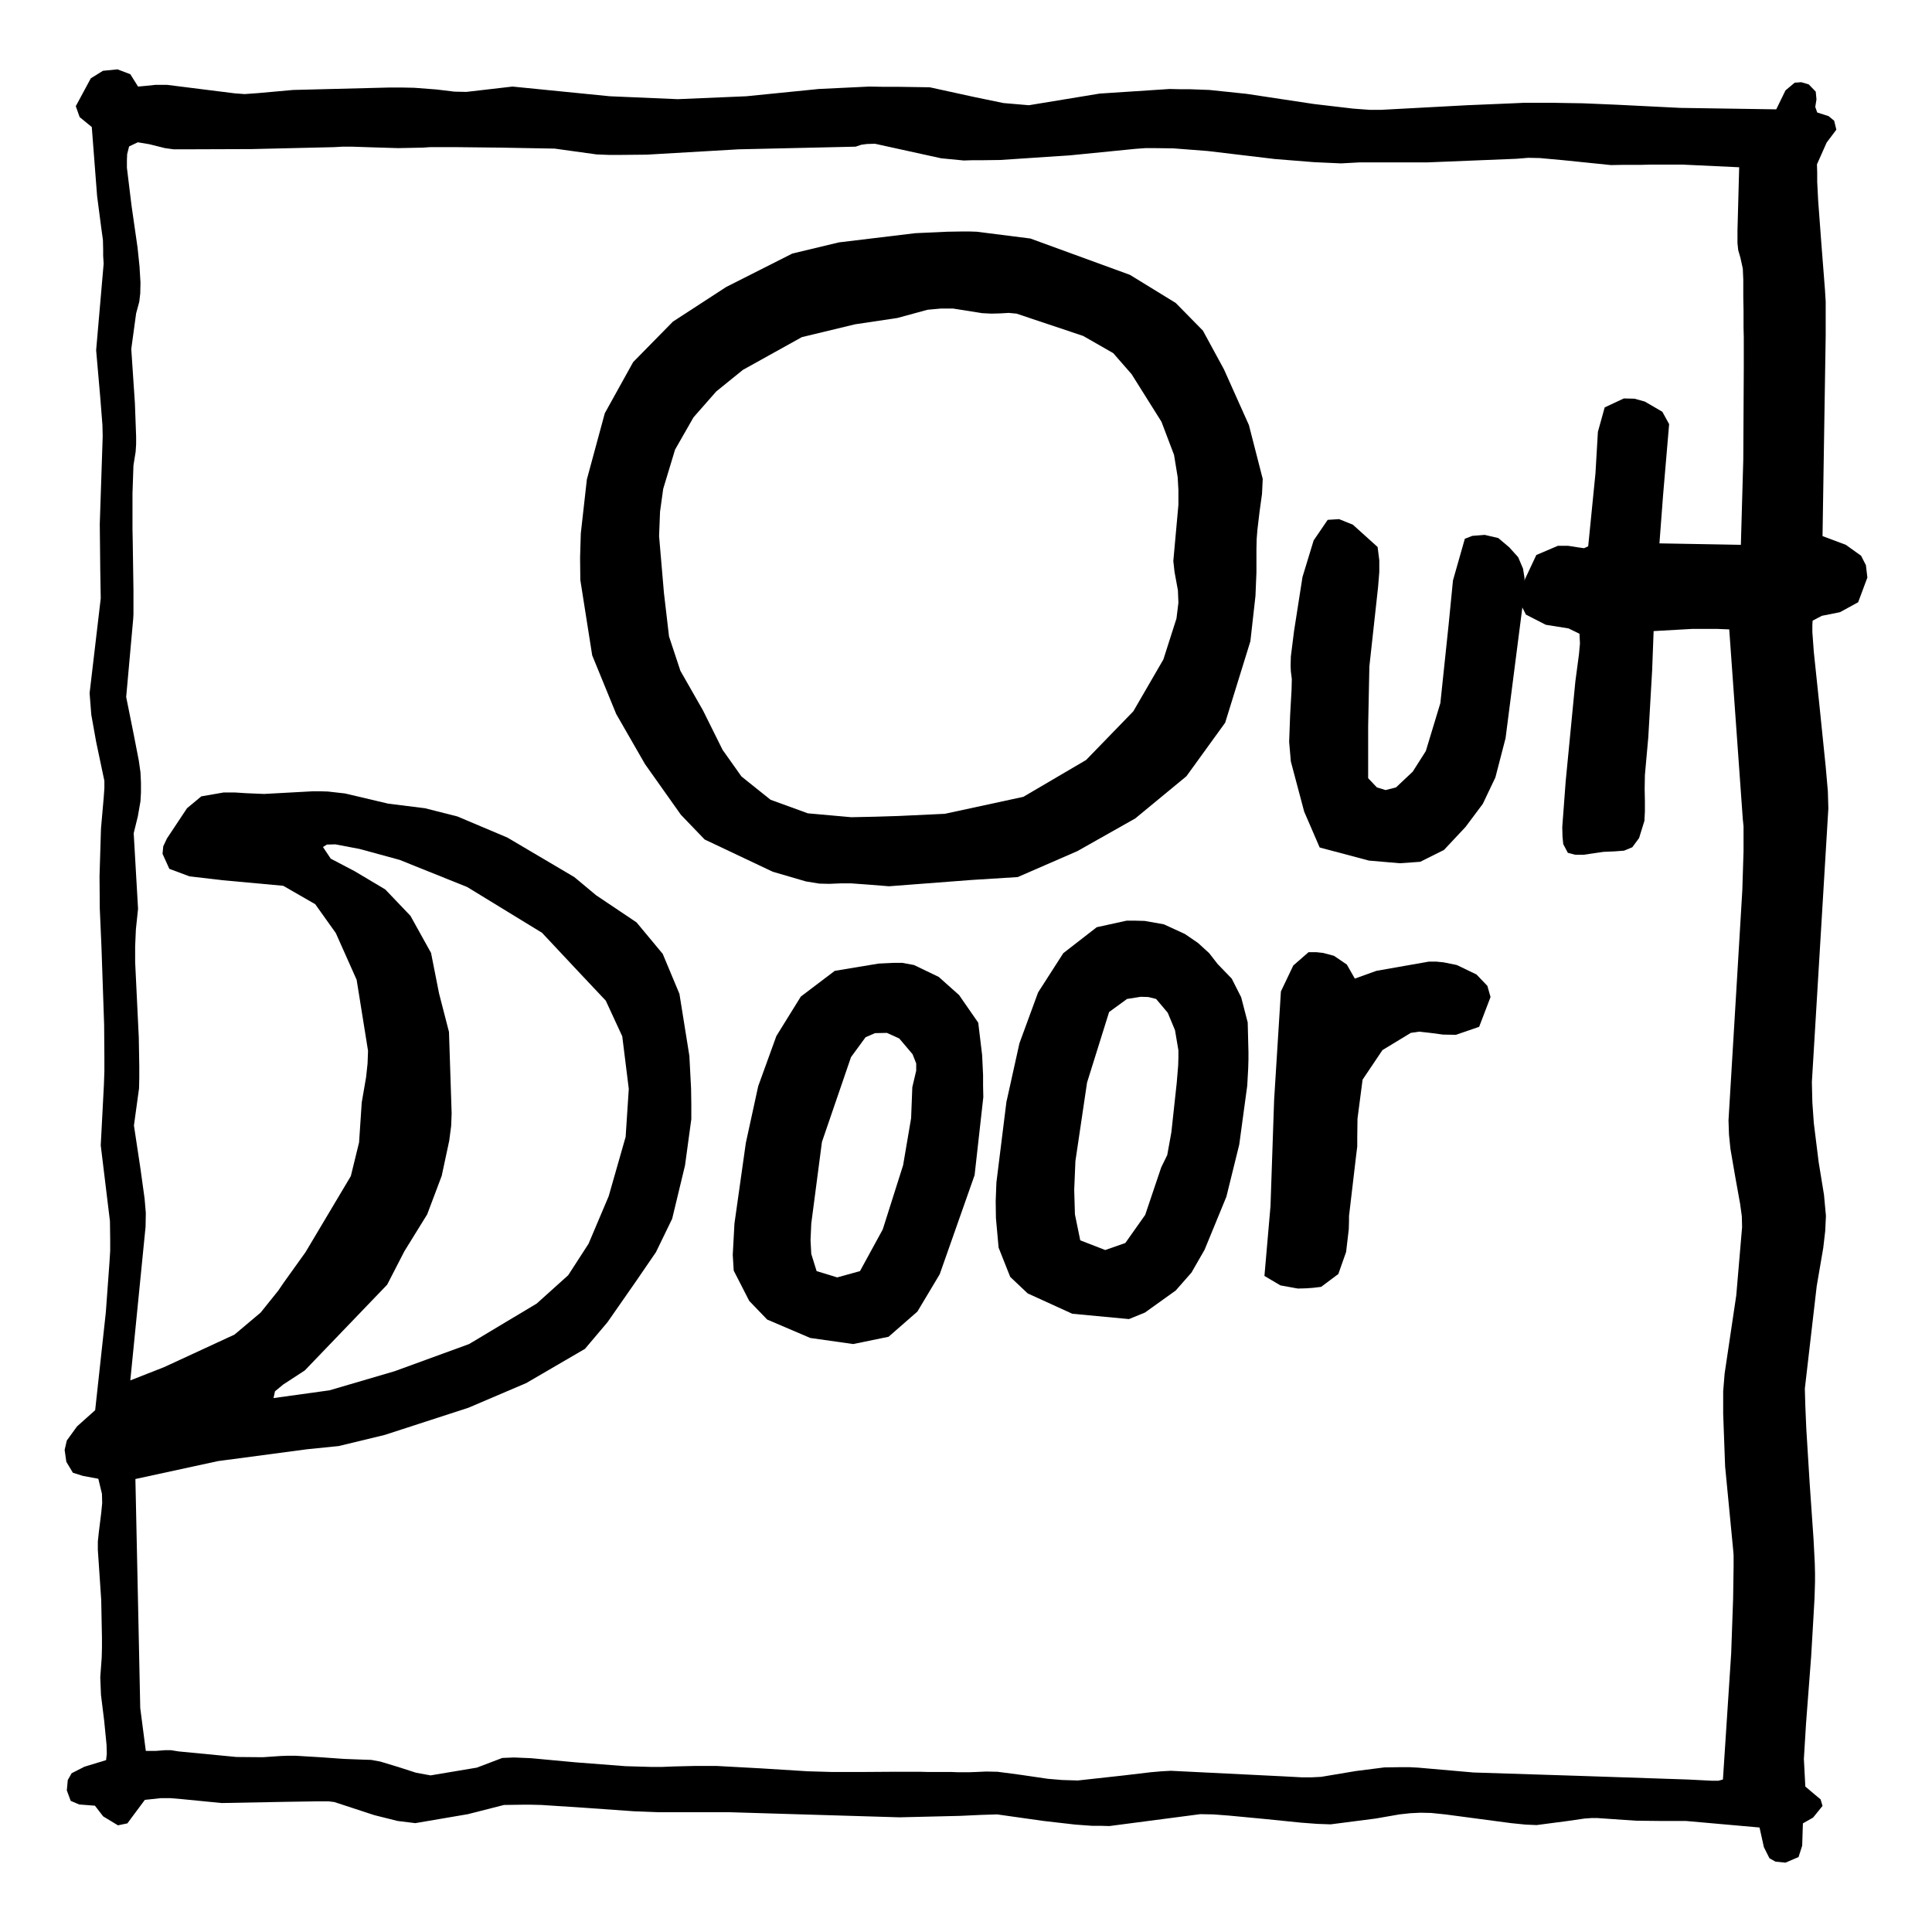 <?xml version="1.0" encoding="utf-8"?>
<!-- Generator: Adobe Illustrator 13.0.0, SVG Export Plug-In . SVG Version: 6.00 Build 14948)  -->
<!DOCTYPE svg PUBLIC "-//W3C//DTD SVG 1.0//EN" "http://www.w3.org/TR/2001/REC-SVG-20010904/DTD/svg10.dtd">
<svg version="1.0" id="Layer_1" xmlns="http://www.w3.org/2000/svg" xmlns:xlink="http://www.w3.org/1999/xlink" x="0px" y="0px"
	 width="192.756px" height="192.756px" viewBox="0 0 192.756 192.756" enable-background="new 0 0 192.756 192.756"
	 xml:space="preserve">
<g>
	<polygon fill-rule="evenodd" clip-rule="evenodd" fill="#FFFFFF" points="0,0 192.756,0 192.756,192.756 0,192.756 0,0 	"/>
	<polygon fill-rule="evenodd" clip-rule="evenodd" points="10.341,26.311 9.592,34.942 10.003,39.657 10.22,42.413 10.245,43.501 
		10.22,44.323 9.955,52.278 10.003,56.896 10.051,59.7 8.939,69.154 9.108,71.305 9.592,74.013 10.414,77.906 10.414,78.631 
		10.341,79.647 10.075,82.668 9.93,87.432 9.955,90.624 10.124,94.492 10.39,102.254 10.414,105.445 10.414,106.871 10.366,108.25 
		10.051,114.27 10.97,121.838 10.994,123.723 10.994,124.787 10.922,125.947 10.559,130.928 9.495,140.695 7.682,142.316 
		6.666,143.719 6.449,144.66 6.618,145.846 7.271,146.934 8.262,147.248 9.81,147.537 10.172,149.037 10.196,149.957 
		10.099,150.947 9.858,152.881 9.761,153.801 9.761,154.623 10.099,159.627 10.172,163.422 10.172,164.391 10.147,165.381 
		10.003,167.34 10.075,169.105 10.39,171.645 10.631,174.086 10.655,174.98 10.583,175.609 8.431,176.262 7.149,176.914 
		6.763,177.592 6.666,178.631 7.053,179.67 7.899,180.033 9.471,180.154 10.292,181.219 11.768,182.113 12.71,181.918 
		13.315,181.098 14.451,179.574 16.023,179.404 17.039,179.404 18.175,179.502 22.116,179.889 28.547,179.768 31.69,179.719 
		32.778,179.719 33.359,179.791 37.348,181.098 39.669,181.678 41.434,181.895 46.681,181 50.283,180.082 52.048,180.057 
		53.015,180.057 54.03,180.082 58.455,180.371 63.242,180.711 65.66,180.807 66.869,180.807 68.126,180.807 70.327,180.807 
		71.536,180.807 72.841,180.807 78.475,180.977 89.741,181.314 95.786,181.17 97.889,181.072 99.485,181.023 104.127,181.678 
		107.271,182.039 108.938,182.16 109.784,182.16 110.68,182.186 119.745,181 121.052,181.023 122.647,181.145 126.226,181.484 
		129.804,181.846 131.399,181.967 132.754,182.016 137.251,181.436 139.62,181.023 140.708,180.904 141.724,180.855 
		142.787,180.879 144.189,181.023 147.478,181.459 150.766,181.895 152.192,182.039 153.305,182.088 156.424,181.678 
		158.092,181.436 158.793,181.387 159.373,181.387 163.218,181.652 165.636,181.678 166.917,181.678 168.198,181.678 
		175.548,182.33 175.983,184.289 176.539,185.4 177.144,185.738 178.135,185.836 179.441,185.279 179.804,184.143 179.876,181.918 
		180.892,181.34 181.834,180.178 181.642,179.525 181.061,179.041 180.118,178.244 179.973,175.488 180.19,171.934 180.698,165.285 
		180.916,161.561 181.037,159.434 181.085,157.814 181.085,156.992 181.061,155.977 180.94,153.607 180.553,148.021 
		180.215,142.557 180.118,140.285 180.069,138.543 181.254,128.316 181.907,124.496 182.101,122.828 182.174,121.305 
		181.979,119.201 181.447,115.938 180.964,112.045 180.819,109.99 180.795,109 180.771,107.959 182.415,80.662 182.366,78.946 
		182.149,76.479 181.544,70.556 180.964,65.043 180.819,63.061 180.819,62.36 180.844,61.924 181.762,61.441 183.575,61.078 
		185.389,60.087 186.308,57.621 186.162,56.388 185.679,55.445 184.155,54.357 181.834,53.486 182.149,33.491 182.149,31.218 
		182.149,30.082 182.076,28.898 181.714,24.255 181.399,20.024 181.303,18.139 181.303,17.244 181.278,16.397 182.246,14.222 
		183.213,12.94 182.995,12.045 182.439,11.586 181.303,11.224 181.109,10.667 181.23,9.918 181.157,9.144 180.456,8.419 
		179.707,8.201 179.054,8.25 178.135,9.023 177.217,10.909 167.643,10.764 161.332,10.45 157.923,10.305 156.352,10.281 
		154.973,10.256 153.087,10.256 152.047,10.256 150.983,10.305 146.366,10.499 137.807,10.958 136.646,10.958 135.002,10.837 
		131.086,10.377 124.364,9.362 120.665,8.975 118.706,8.902 117.715,8.902 116.699,8.878 109.712,9.337 102.652,10.499 
		100.113,10.281 97.188,9.676 92.763,8.709 89.596,8.661 88.121,8.661 86.719,8.637 81.69,8.878 74.461,9.604 67.619,9.894 
		60.849,9.604 51.129,8.637 46.535,9.168 45.351,9.144 43.538,8.926 41.313,8.757 40.104,8.733 38.823,8.733 29.249,8.975 
		25.743,9.29 24.413,9.386 23.421,9.313 16.676,8.467 15.491,8.467 14.572,8.564 13.774,8.637 13.001,7.403 11.719,6.92 
		10.269,7.064 9.06,7.814 7.561,10.595 7.948,11.683 9.157,12.674 9.688,19.564 10.099,22.708 10.269,23.941 10.292,24.884 
		10.292,25.513 10.341,26.311 	"/>
	<polygon fill-rule="evenodd" clip-rule="evenodd" fill="#FFFFFF" points="13.097,34.821 13.46,40.237 13.581,43.549 13.581,44.323 
		13.533,45.072 13.315,46.426 13.218,49.231 13.218,51.504 13.218,52.761 13.243,54.042 13.315,58.878 13.315,60.643 13.315,61.296 
		13.291,61.731 12.589,69.541 13.339,73.264 13.847,75.875 14.016,77.06 14.064,78.099 14.064,79.066 14.016,79.937 13.75,81.46 
		13.339,83.128 13.774,90.672 13.557,92.727 13.484,94.42 13.484,95.217 13.484,95.991 13.847,103.51 13.896,106.387 
		13.896,107.549 13.872,108.588 13.363,112.287 14.016,116.615 14.427,119.588 14.548,121.016 14.524,122.393 13.001,137.723 
		16.386,136.393 23.397,133.152 26.008,130.953 27.773,128.752 28.282,128.002 30.481,124.932 35.002,117.34 35.825,113.979 
		36.091,109.99 36.525,107.475 36.671,106.121 36.719,104.84 35.583,97.756 33.503,93.09 31.449,90.212 28.257,88.375 
		22.188,87.819 18.9,87.432 16.894,86.683 16.216,85.184 16.289,84.434 16.652,83.661 18.658,80.638 20.085,79.453 22.309,79.066 
		23.445,79.066 24.582,79.139 26.347,79.212 31.231,78.946 31.932,78.946 32.706,78.97 34.422,79.163 38.726,80.179 42.401,80.638 
		45.641,81.46 50.622,83.564 57.295,87.505 59.471,89.318 63.508,92.026 66.12,95.168 67.788,99.158 68.779,105.348 68.948,108.588 
		68.972,110.135 68.972,110.908 68.972,111.658 68.344,116.275 67.062,121.596 65.443,124.932 63.387,127.93 60.607,131.92 
		58.358,134.578 52.507,137.988 46.729,140.453 38.387,143.162 33.793,144.273 30.675,144.588 21.753,145.773 13.509,147.562 
		13.823,162.336 13.992,170.41 14.548,174.689 15.539,174.689 16.458,174.617 17.062,174.617 17.812,174.738 23.591,175.295 
		26.226,175.318 27.991,175.197 28.62,175.174 29.539,175.174 31.932,175.318 34.35,175.488 36.26,175.561 37.034,175.584 
		37.952,175.754 39.79,176.311 41.506,176.865 42.957,177.131 47.575,176.357 50.113,175.391 51.299,175.344 52.991,175.416 
		57.392,175.826 62.42,176.213 64.911,176.285 66.095,176.285 67.256,176.238 69.335,176.189 70.399,176.189 71.487,176.189 
		75.911,176.43 80.578,176.721 83.068,176.793 84.349,176.793 85.704,176.793 89.161,176.77 90.926,176.77 91.796,176.77 
		92.667,176.793 94.238,176.793 94.964,176.793 95.616,176.818 96.656,176.818 97.333,176.793 98.397,176.746 99.533,176.77 
		101.902,177.084 104.537,177.471 105.989,177.592 106.738,177.615 107.536,177.639 112.154,177.131 114.789,176.818 
		115.901,176.721 116.82,176.672 128.087,177.229 129.9,177.326 130.819,177.326 131.811,177.277 135.269,176.697 138.121,176.334 
		139.765,176.311 140.611,176.311 141.481,176.357 147.019,176.842 157.608,177.18 168.416,177.543 170.785,177.664 
		171.438,177.664 171.897,177.543 172.72,164.971 172.913,159.506 172.961,156.291 172.961,155.154 172.913,154.574 
		172.115,146.305 171.922,141.059 171.922,139.898 171.922,138.811 172.066,137.045 173.228,129.236 173.808,122.441 
		173.783,121.354 173.614,120.121 173.131,117.438 172.647,114.633 172.502,113.205 172.453,111.779 173.3,97.707 173.832,88.81 
		173.953,84.917 173.953,83.201 173.953,82.451 173.88,81.726 172.526,62.795 171.342,62.747 170.133,62.747 168.827,62.747 
		164.982,62.964 164.838,66.809 164.451,73.554 164.112,77.326 164.088,78.728 164.112,79.937 164.112,80.953 164.064,81.896 
		163.532,83.612 162.855,84.531 162.032,84.87 161.09,84.942 159.978,84.99 157.995,85.28 157.173,85.28 156.424,85.086 
		155.964,84.216 155.892,83.467 155.867,82.524 156.206,77.979 157.173,67.994 157.536,65.261 157.633,64.197 157.584,63.23 
		156.496,62.698 154.224,62.335 152.241,61.32 151.709,60.256 151.637,59.555 151.733,58.66 153.28,55.372 155.433,54.454 
		156.448,54.454 157.366,54.599 158.043,54.695 158.455,54.502 159.18,47.224 159.422,43.09 160.099,40.648 162.009,39.753 
		163.072,39.778 164.112,40.067 165.853,41.083 166.53,42.316 165.926,49.4 165.562,54.212 173.687,54.357 173.928,45.846 
		173.977,36.779 173.977,34.652 173.977,33.636 173.953,32.669 173.953,30.977 173.928,29.623 173.928,27.906 173.88,26.794 
		173.639,25.706 173.421,24.957 173.348,24.255 173.348,23.724 173.348,23.022 173.518,16.688 167.859,16.422 165.757,16.422 
		164.765,16.422 163.75,16.446 162.032,16.446 160.728,16.47 156.013,15.987 153.619,15.769 152.482,15.745 151.298,15.841 
		142.352,16.204 137.661,16.204 135.606,16.204 133.793,16.301 131.109,16.18 127.193,15.866 120.495,15.067 117.062,14.802 
		115.176,14.778 114.281,14.778 113.29,14.85 106.714,15.503 99.774,15.962 97.865,15.987 96.97,15.987 96.148,16.011 93.9,15.793 
		87.299,14.343 86.501,14.366 85.945,14.439 85.365,14.633 73.688,14.898 64.523,15.43 61.961,15.455 60.752,15.455 59.519,15.406 
		55.336,14.826 49.944,14.729 45.592,14.681 43.682,14.681 42.885,14.681 42.208,14.729 39.717,14.778 37.276,14.705 35.099,14.633 
		34.181,14.633 33.334,14.681 25.089,14.874 18.271,14.898 17.329,14.898 16.458,14.778 14.911,14.391 13.75,14.197 12.88,14.608 
		12.686,15.382 12.662,15.987 12.662,16.736 13.122,20.508 13.726,24.715 13.919,26.576 14.016,28.196 13.992,29.284 13.896,30.106 
		13.581,31.267 13.097,34.821 	"/>
	<polygon fill-rule="evenodd" clip-rule="evenodd" points="58.552,47.829 60.341,41.228 63.17,36.126 67.135,32.089 72.454,28.631 
		79.055,25.295 83.697,24.183 91.313,23.265 94.504,23.119 95.979,23.095 96.729,23.095 97.454,23.119 102.797,23.796 
		112.734,27.422 117.304,30.228 120.012,32.983 122.115,36.852 124.605,42.413 125.983,47.78 125.911,49.279 125.67,51.02 
		125.452,52.858 125.379,53.776 125.355,54.744 125.355,57.113 125.258,59.458 124.751,63.979 122.236,72.104 118.368,77.447 
		113.267,81.654 107.487,84.917 101.54,87.505 96.922,87.795 88.702,88.423 86.574,88.254 84.906,88.133 83.89,88.133 82.73,88.182 
		81.738,88.157 80.409,87.94 77.096,86.973 70.302,83.756 67.933,81.291 64.354,76.238 61.477,71.233 59.083,65.381 57.899,57.862 
		57.875,55.638 57.947,53.22 58.552,47.829 	"/>
	<polygon fill-rule="evenodd" clip-rule="evenodd" fill="#FFFFFF" points="66.24,59.144 65.757,53.486 65.853,51.044 66.168,48.771 
		67.353,44.855 69.19,41.639 71.463,39.052 74.123,36.9 79.998,33.636 85.316,32.355 89.524,31.726 92.546,30.904 93.875,30.783 
		95.084,30.783 97.986,31.243 98.904,31.291 99.799,31.267 100.646,31.218 101.419,31.291 108.068,33.516 111.066,35.232 
		112.903,37.335 115.878,42.074 117.135,45.387 117.498,47.611 117.57,48.893 117.57,49.594 117.57,50.368 117.062,55.977 
		117.184,57.065 117.521,58.902 117.57,60.135 117.377,61.707 116.071,65.793 113.072,70.967 108.358,75.827 102.096,79.501 
		94.263,81.194 89.62,81.412 87.275,81.484 86.115,81.508 84.93,81.533 80.602,81.146 76.878,79.792 73.978,77.471 72.091,74.811 
		70.133,70.87 67.884,66.929 66.748,63.496 66.24,59.144 	"/>
	<polygon fill-rule="evenodd" clip-rule="evenodd" points="136.501,77.64 137.371,78.559 138.242,78.825 139.281,78.559 
		140.949,76.987 142.255,74.932 143.706,70.145 144.528,62.335 144.963,57.911 146.147,53.752 146.897,53.462 148.131,53.366 
		149.484,53.68 150.572,54.599 151.467,55.59 151.951,56.726 152.096,57.621 152.12,58.781 150.21,73.651 149.194,77.568 
		147.938,80.203 146.221,82.5 144.068,84.796 141.699,85.981 139.669,86.126 136.574,85.86 131.665,84.555 130.118,80.977 
		128.788,75.972 128.619,74.013 128.716,71.354 128.86,68.791 128.885,67.751 128.788,66.978 128.764,66.421 128.788,65.502 
		129.103,62.989 129.949,57.572 131.061,53.922 132.463,51.866 133.6,51.793 134.978,52.35 137.444,54.574 137.613,55.904 
		137.613,57.065 137.492,58.563 136.622,66.494 136.501,72.466 136.501,75.803 136.501,76.987 136.501,77.64 	"/>
	<polygon fill-rule="evenodd" clip-rule="evenodd" points="127.797,98.916 129.03,96.33 130.554,95 131.327,95 132.004,95.072 
		133.092,95.362 134.374,96.233 135.171,97.635 137.323,96.861 142.545,95.943 143.319,95.943 144.045,96.015 145.351,96.281 
		147.309,97.225 148.396,98.359 148.711,99.473 147.575,102.445 145.254,103.244 143.972,103.221 142.69,103.051 141.578,102.93 
		140.757,103.051 137.928,104.768 135.945,107.717 135.438,111.609 135.413,113.543 135.413,114.391 135.316,115.164 
		134.591,121.33 134.591,121.838 134.567,122.658 134.301,124.908 133.527,127.107 131.811,128.389 131.013,128.486 
		130.336,128.535 129.489,128.559 127.749,128.244 126.153,127.301 126.758,120.338 127.12,109.725 127.797,98.916 	"/>
	<polygon fill-rule="evenodd" clip-rule="evenodd" points="100.428,109.869 101.709,104.09 103.571,99.014 106.086,95.097 
		109.422,92.509 112.396,91.856 113.29,91.856 114.209,91.881 116.119,92.219 118.223,93.187 119.528,94.081 120.641,95.097 
		121.486,96.185 122.889,97.635 123.832,99.496 124.484,102.012 124.558,104.938 124.558,105.734 124.533,106.58 124.437,108.322 
		123.639,114.197 122.357,119.395 120.182,124.689 118.875,126.963 117.304,128.752 114.233,130.953 112.638,131.605 
		106.979,131.072 102.531,129.043 100.79,127.398 99.63,124.473 99.364,121.523 99.34,119.83 99.412,117.969 100.428,109.797 
		100.428,109.869 	"/>
	<polygon fill-rule="evenodd" clip-rule="evenodd" points="74.413,114.027 75.646,108.369 77.458,103.365 79.901,99.424 
		83.286,96.861 87.662,96.136 89.185,96.064 90.032,96.064 91.192,96.281 93.658,97.467 95.689,99.279 97.599,102.035 
		97.986,105.25 98.082,107.258 98.082,108.322 98.106,109.459 97.236,117.244 93.755,127.133 91.53,130.855 88.653,133.369 
		85.124,134.096 80.844,133.49 76.54,131.652 74.751,129.791 73.203,126.77 73.107,125.197 73.276,122.078 74.413,114.027 	"/>
	<polygon fill-rule="evenodd" clip-rule="evenodd" fill="#FFFFFF" points="82.005,113.932 84.906,105.469 86.357,103.486 
		87.299,103.076 88.484,103.051 89.717,103.607 91.047,105.178 91.41,106.098 91.41,106.822 91.022,108.467 90.902,111.561 
		90.104,116.252 88.073,122.658 85.801,126.818 83.528,127.447 81.473,126.818 80.94,125.102 80.868,123.723 80.94,122.078 
		82.005,113.932 	"/>
	<polygon fill-rule="evenodd" clip-rule="evenodd" fill="#FFFFFF" points="38.629,128.172 40.346,124.836 42.619,121.16 
		44.069,117.316 44.819,113.811 45.012,112.336 45.06,111.078 44.795,102.955 43.803,99.109 43.005,95.072 40.951,91.373 
		38.436,88.738 35.39,86.924 32.996,85.667 32.222,84.507 32.609,84.265 33.455,84.241 35.873,84.7 39.862,85.788 46.608,88.496 
		54.079,93.065 57.682,96.91 60.438,99.836 62.082,103.389 62.734,108.637 62.42,113.424 60.728,119.348 58.721,124.086 
		56.69,127.229 53.547,130.057 46.801,134.096 39.379,136.803 32.875,138.713 27.29,139.486 27.435,138.811 28.257,138.133 
		30.409,136.73 38.629,128.172 	"/>
	<polygon fill-rule="evenodd" clip-rule="evenodd" fill="#FFFFFF" points="108.455,108.008 110.655,100.971 112.444,99.666 
		113.822,99.449 114.572,99.473 115.346,99.666 116.506,101.043 117.231,102.785 117.57,104.791 117.57,105.518 117.546,106.314 
		117.4,108.057 116.868,112.963 116.457,115.236 115.854,116.471 114.257,121.209 112.274,124.014 110.268,124.715 107.777,123.748 
		107.246,121.16 107.174,118.719 107.294,115.842 108.455,108.008 	"/>
</g>
</svg>
